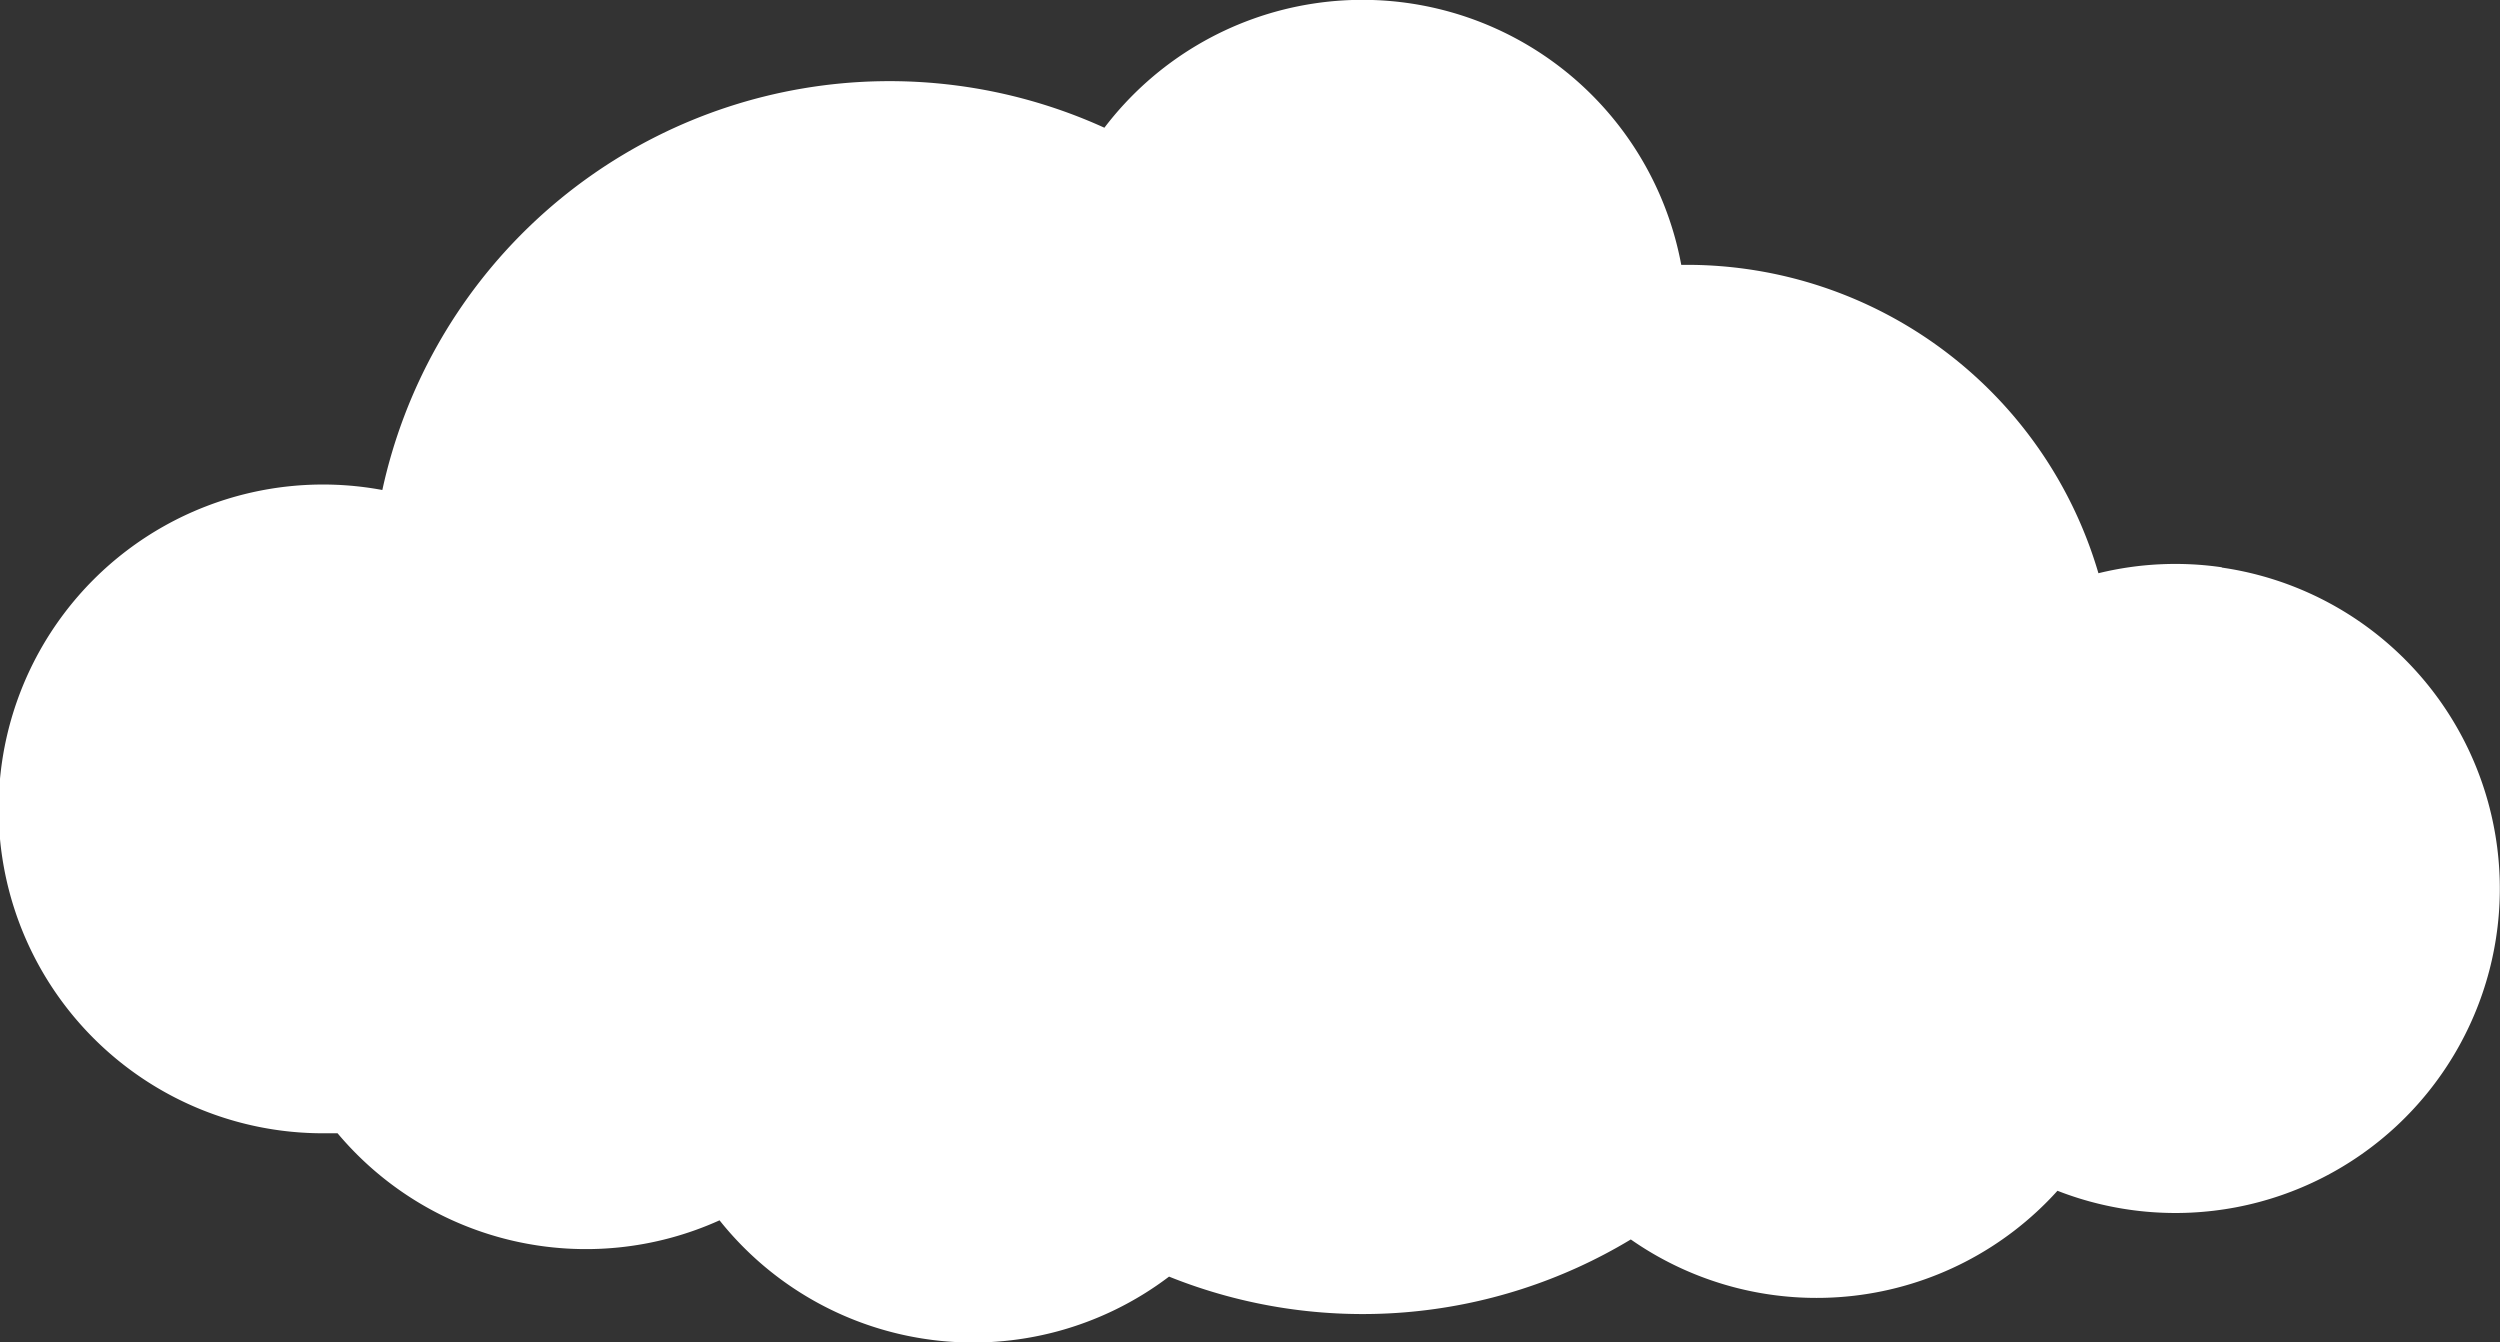 <svg xmlns="http://www.w3.org/2000/svg" viewBox="0 0 269.13 144.52"><rect x="0" y="0" width="269.13" height="144.52" fill="#333333" stroke="none"/><defs><style>.cls-1{fill:#fff;}</style></defs><title>cloud-03</title><g id="Ebene_2" data-name="Ebene 2"><g id="Ebene_6" data-name="Ebene 6"><path class="cls-1" d="M239.19,61.07a34.8,34.8,0,0,0-13.29.64,46.18,46.18,0,0,0-44.31-33.2l-.6,0a34.91,34.91,0,0,0-62.1-14.76,55.87,55.87,0,0,0-77.73,39A34.92,34.92,0,1,0,34.92,122c.48,0,.95,0,1.42,0a34.91,34.91,0,0,0,41.12,9.37,34.9,34.9,0,0,0,48.39,6.06,55.9,55.9,0,0,0,49.71-4,34.92,34.92,0,0,0,45.93-5.24,34.92,34.92,0,1,0,17.69-67.09Z"/></g></g></svg>